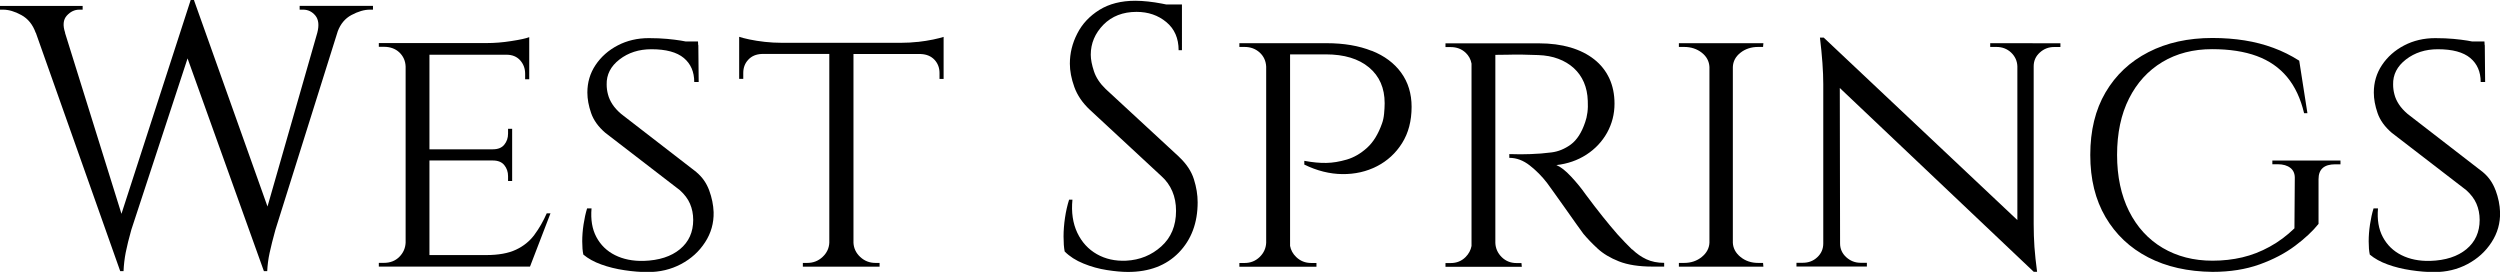 <?xml version="1.0" encoding="UTF-8"?>
<svg xmlns="http://www.w3.org/2000/svg" id="Layer_1" width="360" height="39.15" version="1.1" viewBox="0 0 360 39.15">
  <path d="M43.17,1.39h.48c.71,0,1.3.29,1.77.86.46.57.55,1.39.27,2.47h0l-7.17,25.02L27.95.07v-.07h-.49l-9.97,30.79L9.36,4.72h.02c-.36-1.07-.28-1.89.24-2.47.52-.57,1.12-.86,1.8-.86h.48v-.54H0v.54h.43c.82,0,1.71.26,2.65.78.95.52,1.64,1.37,2.06,2.55h.02l12.15,34.32h.48c.04-.89.14-1.8.32-2.71.18-.91.45-1.99.8-3.24l8.1-24.68,10.99,30.63h.48c.04-.86.15-1.74.35-2.65.2-.91.47-2.01.83-3.3l8.98-28.59c.4-1.06,1.05-1.84,1.96-2.33.97-.52,1.86-.78,2.68-.78h.43v-.54h-10.56v.54Z"></path>
  <path d="M76.96,33.81c-.68.91-1.56,1.63-2.65,2.14-1.09.52-2.53.78-4.32.78h-8.15v-13.62h9.12c.75,0,1.3.22,1.66.67.36.45.54.97.54,1.58v.7h.59v-7.51h-.59v.7c0,.61-.18,1.14-.54,1.58-.36.45-.91.67-1.66.67h-9.12V7.88h11.1c.82,0,1.48.27,1.96.8.48.54.72,1.18.72,1.93v.8h.59v-6.06c-.46.18-1.32.37-2.57.56-1.25.2-2.43.29-3.54.29h-15.55v.54h.75c.89,0,1.63.27,2.2.8.57.54.88,1.22.91,2.04v25.37c-.04.79-.34,1.47-.91,2.04-.57.57-1.31.86-2.2.86h-.75v.54h21.77l2.95-7.67h-.54c-.5,1.14-1.09,2.17-1.77,3.08Z"></path>
  <path d="M100.28,24.78l-10.83-8.37c-.54-.46-.96-.93-1.26-1.39-.3-.46-.52-.94-.64-1.42-.13-.48-.19-.96-.19-1.42-.04-1.43.58-2.64,1.85-3.62,1.27-.98,2.8-1.47,4.59-1.47,2.11,0,3.66.42,4.67,1.26,1,.84,1.5,1.99,1.5,3.46h.64l-.05-5.31s-.02,0-.02,0l-.03-.53h-1.78c-.22-.05-.46-.09-.71-.13-.55-.09-1.21-.17-1.96-.24-.75-.07-1.63-.11-2.63-.11-1.64,0-3.14.35-4.48,1.05-1.34.7-2.4,1.64-3.19,2.82-.79,1.18-1.18,2.5-1.18,3.97,0,.93.18,1.91.54,2.95.36,1.04,1.04,1.98,2.04,2.84l10.73,8.26c.68.61,1.17,1.26,1.47,1.96.3.7.46,1.47.46,2.33,0,1.75-.63,3.16-1.9,4.21-1.27,1.05-3.01,1.62-5.23,1.69-1.57.04-2.95-.24-4.13-.83-1.18-.59-2.07-1.46-2.68-2.6-.61-1.14-.84-2.52-.7-4.13h-.64c-.21.68-.38,1.45-.51,2.31-.13.86-.19,1.67-.19,2.44s.05,1.4.16,1.9c.68.57,1.54,1.05,2.57,1.42,1.04.38,2.15.65,3.35.83,1.2.18,2.31.27,3.35.27,1.75,0,3.35-.38,4.8-1.15,1.45-.77,2.6-1.81,3.46-3.14.86-1.32,1.27-2.77,1.23-4.34-.04-1.04-.25-2.08-.64-3.14-.39-1.05-1-1.92-1.82-2.6Z"></path>
  <path d="M132.16,6.03c-.8.09-1.56.13-2.28.13h-17.43c-.72,0-1.48-.04-2.31-.13-.82-.09-1.56-.21-2.23-.35-.66-.14-1.15-.27-1.47-.38v6.06h.59v-.86c0-.75.24-1.39.72-1.9.48-.52,1.13-.8,1.96-.83h9.71v27.19c-.04.79-.36,1.47-.97,2.04-.61.57-1.34.86-2.2.86h-.64v.54h11.05v-.54h-.59c-.86,0-1.59-.29-2.2-.86-.61-.57-.93-1.25-.97-2.04V7.78h9.71c.82.04,1.47.31,1.96.83.48.52.72,1.15.72,1.9v.86h.59v-6.06c-.32.11-.82.23-1.5.38-.68.14-1.42.26-2.23.35Z"></path>
  <path d="M169.78,22.58l-10.56-9.76c-.82-.79-1.39-1.64-1.69-2.55-.3-.91-.46-1.71-.46-2.39,0-1.64.61-3.08,1.82-4.32,1.22-1.23,2.81-1.85,4.77-1.85,1.68,0,3.11.49,4.29,1.47,1.18.98,1.77,2.33,1.77,4.05h.48V.64h-2.28c-.21-.04-.42-.09-.65-.13-.63-.12-1.27-.22-1.93-.29-.66-.07-1.28-.11-1.85-.11-2.04,0-3.76.44-5.17,1.31-1.41.88-2.48,2.01-3.19,3.41-.72,1.39-1.07,2.84-1.07,4.34,0,1.04.21,2.15.64,3.35.43,1.2,1.18,2.3,2.25,3.3l10.3,9.55c.68.61,1.2,1.33,1.56,2.17.36.84.54,1.78.54,2.82,0,2.15-.71,3.85-2.12,5.12-1.41,1.27-3.1,1.96-5.07,2.06-1.57.07-2.98-.24-4.21-.94-1.23-.7-2.17-1.72-2.82-3.08-.64-1.36-.88-2.95-.7-4.77h-.48c-.25.79-.45,1.65-.59,2.6-.14.95-.21,1.85-.21,2.71s.05,1.57.16,2.15c.71.72,1.62,1.3,2.71,1.74,1.09.45,2.22.76,3.38.94,1.16.18,2.17.27,3.03.27,3.07,0,5.51-.93,7.32-2.79,1.8-1.86,2.71-4.27,2.71-7.24,0-1.07-.18-2.18-.54-3.32-.36-1.14-1.07-2.22-2.14-3.22Z"></path>
  <path d="M197.51,7.32c-1.82-.73-3.99-1.1-6.49-1.1h-12.55v.54h.75c.86,0,1.58.27,2.17.8.59.54.9,1.22.94,2.04v25.37c-.04.79-.35,1.47-.94,2.04-.59.57-1.31.86-2.17.86h-.75v.54h11.1v-.54h-.75c-.86,0-1.58-.29-2.17-.86-.48-.46-.77-1-.88-1.6V7.83h5.15c2.65,0,4.72.63,6.22,1.88,1.5,1.25,2.25,2.97,2.25,5.15,0,.47-.03.97-.08,1.5-.05.54-.15,1-.29,1.39-.54,1.54-1.26,2.72-2.17,3.54-.91.82-1.89,1.39-2.92,1.69-1.04.3-2.02.47-2.95.48-.93.02-1.98-.08-3.16-.3v.54c1.82.89,3.65,1.35,5.47,1.37,1.82.02,3.49-.36,4.99-1.13,1.5-.77,2.71-1.88,3.62-3.33.91-1.45,1.37-3.19,1.37-5.23,0-1.89-.5-3.53-1.5-4.91-1-1.38-2.41-2.43-4.24-3.16Z"></path>
  <path d="M235.02,35.93c-.63-.61-1.31-1.32-2.06-2.14-.72-.82-1.44-1.69-2.17-2.6-.73-.91-1.56-1.99-2.49-3.24-.57-.82-1.26-1.66-2.06-2.52-.8-.86-1.51-1.41-2.12-1.66,1.61-.18,3.05-.68,4.32-1.5,1.27-.82,2.26-1.88,2.98-3.16.71-1.29,1.07-2.68,1.07-4.18,0-1.36-.25-2.57-.75-3.65-.5-1.07-1.22-1.98-2.17-2.73-.95-.75-2.09-1.32-3.43-1.72-1.34-.39-2.85-.59-4.53-.59h-13.46v.54h.75c.86,0,1.57.27,2.14.8.46.43.75.96.86,1.58v26.26c-.11.6-.4,1.14-.86,1.6-.57.57-1.29.86-2.14.86h-.75v.54h10.99l-.05-.54h-.7c-.86,0-1.57-.29-2.15-.86-.57-.57-.88-1.25-.91-2.04V7.9c.23.01.81,0,1.77-.02,1.25-.04,2.72-.02,4.4.05,1.07.04,2.04.21,2.9.54.86.32,1.6.77,2.23,1.34.62.57,1.11,1.25,1.45,2.04.34.79.53,1.68.56,2.68.03.57.02,1.13-.05,1.66-.07.54-.18,1-.32,1.39-.5,1.5-1.19,2.57-2.06,3.22-.88.64-1.81,1.03-2.81,1.15-1,.13-2,.21-3,.24-.89.04-1.91.04-3.06,0v.54c1.04,0,2.02.37,2.95,1.1.93.73,1.75,1.56,2.47,2.49.11.14.41.56.91,1.26.5.7,1.05,1.47,1.66,2.33.61.86,1.17,1.65,1.69,2.39.52.73.85,1.19.99,1.37.57.68,1.25,1.39,2.04,2.12.79.73,1.81,1.35,3.08,1.85,1.27.5,2.89.75,4.85.75h1.66v-.54c-.97,0-1.81-.17-2.55-.51-.73-.34-1.41-.81-2.04-1.42Z"></path>
  <path d="M250.63,7.59c.7-.55,1.55-.83,2.55-.83h.7l.05-.54h-12.17v.54h.75c1,0,1.85.28,2.55.83.7.55,1.06,1.24,1.1,2.06v25.31c-.04.79-.4,1.47-1.1,2.04-.7.57-1.55.86-2.55.86h-.75v.54h12.17l-.05-.54h-.7c-1,0-1.85-.29-2.55-.86-.7-.57-1.06-1.25-1.1-2.04V9.65c.03-.82.4-1.51,1.1-2.06Z"></path>
  <path d="M292.7,6.22h-6.11v.54h.91c.82,0,1.52.27,2.09.8.57.54.88,1.2.91,1.98v22.15l-27.89-26.28h-.54c.32,2.65.48,4.88.48,6.7v22.95c0,.79-.29,1.45-.86,1.98-.57.54-1.27.8-2.09.8h-.91v.54h10.14v-.54h-.91c-.79,0-1.47-.27-2.06-.8-.59-.54-.89-1.2-.89-1.98h0l-.04-22.39,27.93,26.47h.48c-.18-1.32-.3-2.51-.38-3.57-.07-1.05-.11-2.15-.11-3.3V9.55c0-.79.29-1.45.88-1.98.59-.54,1.28-.8,2.06-.8h.91v-.54h-4.02Z"></path>
  <path d="M327.23,23.65h.75c.79,0,1.4.18,1.85.54.45.36.65.88.62,1.56l-.05,7.13c-1.11,1.07-2.3,1.96-3.57,2.65-1.27.7-2.58,1.21-3.94,1.53-1.36.32-2.79.48-4.29.48-2.72,0-5.11-.62-7.19-1.85-2.07-1.23-3.68-2.99-4.83-5.28-1.14-2.29-1.72-4.99-1.72-8.1s.57-5.85,1.72-8.12c1.14-2.27,2.74-4.02,4.8-5.26,2.05-1.23,4.44-1.85,7.16-1.85,2.5,0,4.65.33,6.44.99,1.79.66,3.24,1.67,4.37,3.03,1.13,1.36,1.94,3.09,2.44,5.2h.48l-1.18-7.56c-1.18-.75-2.42-1.37-3.73-1.85-1.3-.48-2.68-.84-4.13-1.07-1.45-.23-2.99-.35-4.64-.35-3.5,0-6.58.68-9.22,2.04-2.65,1.36-4.7,3.29-6.17,5.79-1.47,2.5-2.2,5.51-2.2,9.01s.73,6.45,2.2,8.96c1.47,2.5,3.51,4.43,6.14,5.79,2.63,1.36,5.71,2.05,9.25,2.09,2.54,0,4.8-.36,6.78-1.07,1.98-.71,3.69-1.61,5.12-2.68,1.43-1.07,2.56-2.13,3.38-3.16v-6.44c0-1.43.8-2.14,2.41-2.14h.75v-.54h-9.81v.54Z"></path>
  <path d="M359.35,27.38c-.39-1.05-1-1.92-1.82-2.6l-10.83-8.37c-.54-.46-.96-.93-1.26-1.39-.3-.46-.52-.94-.64-1.42-.13-.48-.19-.96-.19-1.42-.04-1.43.58-2.64,1.85-3.62,1.27-.98,2.8-1.47,4.59-1.47,2.11,0,3.66.42,4.67,1.26,1,.84,1.5,1.99,1.5,3.46h.64l-.05-5.31s-.02,0-.02,0l-.03-.53h-1.78c-.22-.05-.46-.09-.71-.13-.55-.09-1.21-.17-1.96-.24-.75-.07-1.63-.11-2.63-.11-1.64,0-3.14.35-4.48,1.05-1.34.7-2.4,1.64-3.19,2.82-.79,1.18-1.18,2.5-1.18,3.97,0,.93.18,1.91.54,2.95.36,1.04,1.04,1.98,2.04,2.84l10.73,8.26c.68.61,1.17,1.26,1.47,1.96.3.7.46,1.47.46,2.33,0,1.75-.64,3.16-1.9,4.21-1.27,1.05-3.01,1.62-5.23,1.69-1.57.04-2.95-.24-4.13-.83-1.18-.59-2.07-1.46-2.68-2.6-.61-1.14-.84-2.52-.7-4.13h-.64c-.21.68-.38,1.45-.51,2.31-.13.86-.19,1.67-.19,2.44s.05,1.4.16,1.9c.68.57,1.54,1.05,2.57,1.42,1.04.38,2.15.65,3.35.83,1.2.18,2.31.27,3.35.27,1.75,0,3.35-.38,4.8-1.15,1.45-.77,2.6-1.81,3.46-3.14.86-1.32,1.27-2.77,1.23-4.34-.04-1.04-.25-2.08-.64-3.14Z"></path>
</svg>
